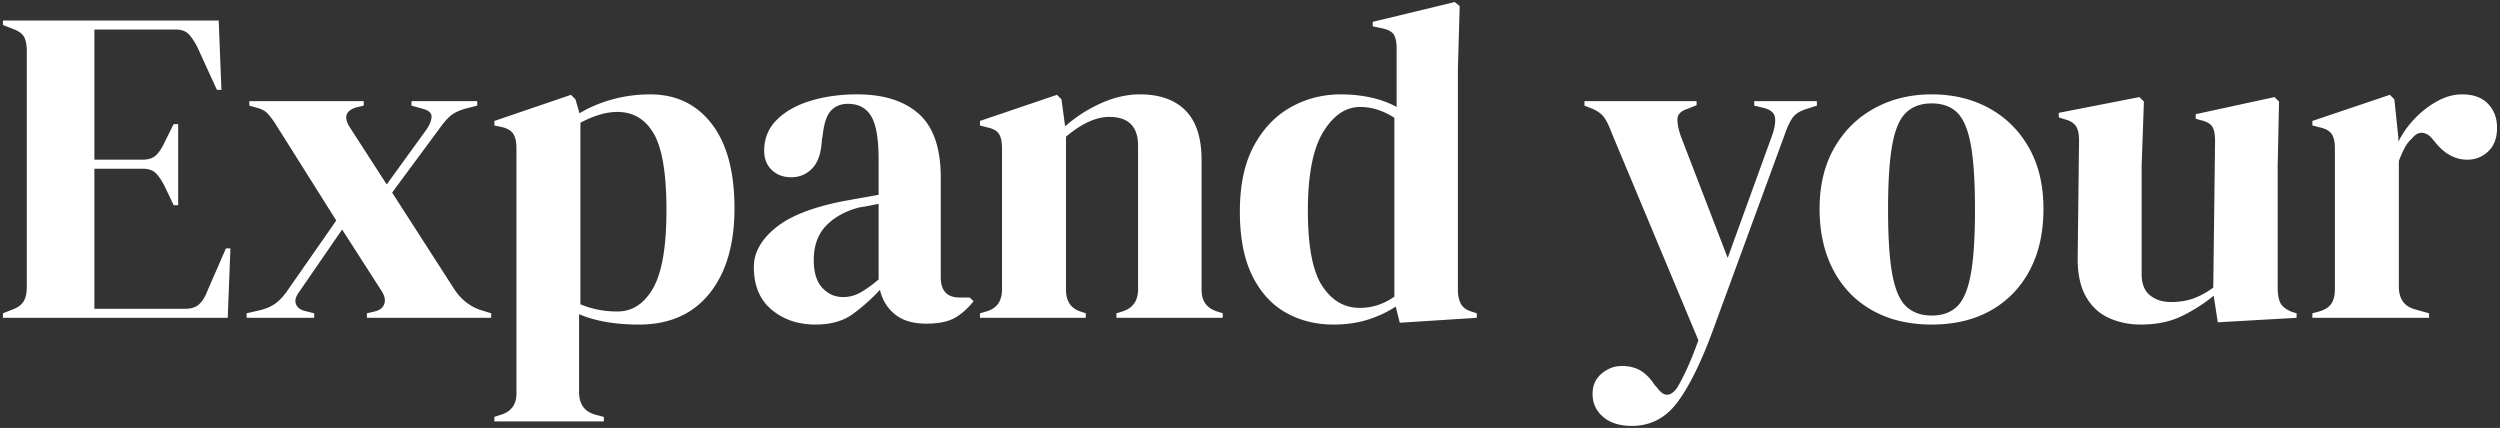 <svg enable-background="new 0 0 666 114" viewBox="0 0 666 114" xmlns="http://www.w3.org/2000/svg"><rect x="0" y="0" width="666" height="114" fill="#333333" stroke="none"/><path d="m.784 84.661v-1.2l2.76-1.08c1.359-.559 2.299-1.3 2.82-2.22.519-.919.78-2.179.78-3.78v-62.641c0-1.6-.221-2.859-.66-3.78-.441-.919-1.421-1.659-2.94-2.22l-2.76-1.08v-1.2h57.48l.72 18.48h-1.2l-5.16-11.28c-.72-1.44-1.481-2.599-2.28-3.48-.801-.879-2.001-1.32-3.6-1.32h-21.6v34.68h12.84c1.6 0 2.82-.42 3.66-1.26s1.579-1.98 2.22-3.42l2.4-4.8h1.2v21.6h-1.2l-2.4-5.04c-.72-1.44-1.481-2.58-2.28-3.42-.801-.84-2-1.26-3.6-1.26h-12.84v37.32h24.24c1.599 0 2.838-.42 3.72-1.26.879-.84 1.6-2.02 2.16-3.54l4.92-11.28h1.2l-.72 18.48h-59.88zm64.919 0v-1.2l3.12-.72c1.839-.399 3.339-1.021 4.5-1.86 1.159-.84 2.259-2.02 3.3-3.54l12.96-18.6-16.32-25.92c-.801-1.2-1.521-2.119-2.16-2.76-.641-.639-1.641-1.119-3-1.44l-1.68-.48v-1.2h30.48v1.2l-2.04.48c-2.801.881-3.36 2.64-1.68 5.28l9.84 15.24 10.68-14.76c.879-1.359 1.299-2.5 1.26-3.42-.041-.918-.821-1.579-2.34-1.98l-3-.84v-1.2h17.52v1.2l-2.88.72c-1.761.48-3.12 1.101-4.08 1.86-.96.761-2 1.94-3.12 3.54l-12.6 17.04 16.44 25.561c1.999 3.119 4.68 5.12 8.04 6l1.92.6v1.2h-33.12v-1.2l2.04-.48c1.359-.318 2.22-.979 2.58-1.979.36-.999.139-2.14-.66-3.42l-10.56-16.443-11.4 16.561c-.96 1.28-1.26 2.381-.9 3.3.36.921 1.179 1.541 2.46 1.86l2.4.6v1.2zm66 27.599v-1.2l1.44-.479c2.959-.801 4.44-2.721 4.44-5.76v-65.281c0-1.759-.3-3.079-.9-3.96-.6-.879-1.701-1.479-3.3-1.8l-1.68-.36v-1.2l20.4-6.96 1.2 1.2 1.08 3.72c2.64-1.6 5.58-2.839 8.82-3.72 3.24-.879 6.58-1.32 10.02-1.32 6.879 0 12.339 2.621 16.38 7.86 4.039 5.241 6.06 12.741 6.06 22.5 0 9.6-2.22 17.161-6.66 22.68-4.44 5.521-10.701 8.28-18.78 8.28-6.32 0-11.64-.921-15.96-2.76v20.76c0 3.198 1.44 5.199 4.32 6l2.28.6v1.2zm32.761-29.28c3.999 0 7.179-2.079 9.54-6.239 2.358-4.159 3.54-11.08 3.54-20.761 0-9.679-1.122-16.458-3.36-20.34-2.241-3.879-5.48-5.82-9.72-5.82-2.961 0-6.24.96-9.84 2.88v48.36c3.039 1.281 6.318 1.92 9.84 1.92zm52.799 3.48c-4.641 0-8.541-1.32-11.7-3.96-3.162-2.64-4.74-6.438-4.74-11.4 0-3.759 1.92-7.219 5.76-10.38 3.84-3.16 9.879-5.539 18.12-7.14 1.279-.24 2.719-.499 4.32-.78 1.599-.279 3.279-.58 5.04-.9v-9.48c0-5.439-.66-9.258-1.98-11.46-1.32-2.199-3.381-3.3-6.18-3.3-1.92 0-3.441.621-4.56 1.86-1.121 1.241-1.841 3.381-2.16 6.42l-.24 1.32c-.161 3.44-1.001 5.96-2.52 7.56-1.521 1.601-3.401 2.4-5.64 2.4-2.081 0-3.801-.64-5.16-1.92-1.361-1.279-2.04-3-2.04-5.16 0-3.279 1.14-6.04 3.42-8.28 2.28-2.239 5.299-3.919 9.06-5.04 3.759-1.12 7.839-1.68 12.24-1.68 7.12 0 12.619 1.74 16.5 5.22 3.879 3.48 5.82 9.141 5.82 16.98v26.521c0 3.6 1.68 5.399 5.04 5.399h2.64l1.08.96c-1.521 1.92-3.18 3.401-4.98 4.44-1.8 1.038-4.341 1.56-7.62 1.56-3.521 0-6.3-.821-8.34-2.46s-3.381-3.819-4.02-6.54c-2.4 2.562-4.86 4.74-7.38 6.54s-5.781 2.7-9.78 2.7zm7.32-7.32a9.283 9.283 0 0 0 4.5-1.14c1.398-.76 3.06-1.938 4.98-3.54v-20.16l-2.4.48c-.8.161-1.721.32-2.76.48-3.681.96-6.621 2.58-8.82 4.86-2.202 2.28-3.3 5.34-3.3 9.18 0 3.281.759 5.741 2.28 7.38 1.518 1.641 3.36 2.46 5.52 2.46zm36.478 5.521v-1.2l1.68-.48c2.799-.798 4.2-2.76 4.2-5.88v-37.561c0-1.759-.281-3.06-.84-3.9-.561-.84-1.641-1.419-3.24-1.74l-1.8-.48v-1.2l20.52-6.96 1.2 1.2.96 7.2c2.799-2.479 5.958-4.519 9.48-6.12 3.52-1.599 7-2.4 10.44-2.4 5.28 0 9.339 1.44 12.18 4.32 2.838 2.88 4.26 7.281 4.26 13.2v34.56c0 3.12 1.519 5.081 4.56 5.88l1.08.36v1.2h-28.32v-1.2l1.56-.48c2.799-.879 4.2-2.838 4.2-5.88v-38.28c0-5.119-2.561-7.68-7.68-7.68-3.521 0-7.361 1.761-11.52 5.28v40.8c0 3.12 1.399 5.081 4.2 5.88l1.08.36v1.2h-28.2zm94.198 1.799c-4.721 0-8.961-1.062-12.719-3.18-3.762-2.119-6.741-5.4-8.94-9.841-2.202-4.439-3.3-10.14-3.3-17.1 0-7.039 1.239-12.859 3.72-17.46 2.479-4.6 5.76-8.04 9.841-10.32 4.078-2.28 8.52-3.42 13.318-3.42 2.801 0 5.479.281 8.041.84 2.559.561 4.84 1.401 6.84 2.52v-15.6c0-1.68-.262-2.919-.779-3.72-.521-.799-1.621-1.359-3.301-1.68l-2.279-.48v-1.2l21.839-5.279 1.32 1.08-.48 16.8v58.68c0 1.602.279 2.901.84 3.9.559 1.001 1.6 1.7 3.119 2.1l1.08.36v1.2l-20.52 1.319-1.08-4.319c-2.16 1.439-4.619 2.601-7.381 3.479-2.759.881-5.818 1.321-9.179 1.321zm6.961-4.44c3.359 0 6.438-.999 9.24-3v-47.64c-2.961-1.92-6-2.88-9.121-2.88-3.84 0-7.121 2.22-9.84 6.66-2.721 4.44-4.08 11.42-4.08 20.94 0 9.521 1.279 16.221 3.84 20.101 2.561 3.881 5.881 5.819 9.961 5.819zm72.478 31.44c-3.201 0-5.741-.801-7.62-2.4-1.881-1.601-2.82-3.641-2.82-6.12 0-2.24.799-4.04 2.4-5.399 1.599-1.361 3.399-2.04 5.399-2.04 1.999 0 3.679.42 5.04 1.26 1.359.84 2.56 2.059 3.601 3.66l.84.96c1.759 2.4 3.52 2.358 5.279-.12.721-1.2 1.54-2.78 2.46-4.74.919-1.961 1.98-4.58 3.181-7.859l-23.28-55.681c-.561-1.519-1.16-2.739-1.8-3.66-.642-.919-1.68-1.699-3.12-2.34l-2.16-.84v-1.2h29.88v1.08l-2.399.96c-1.761.561-2.661 1.461-2.7 2.7-.041 1.241.259 2.781.899 4.62l12.48 32.4 11.88-32.761c.64-1.839.88-3.378.72-4.62-.161-1.24-1.16-2.1-3-2.58l-2.52-.6v-1.2h16.68v1.2l-2.64.84c-1.842.561-3.12 1.361-3.84 2.4-.721 1.041-1.401 2.48-2.04 4.32l-19.32 52.68c-3.12 8.4-6.24 14.68-9.36 18.84-3.12 4.159-7.161 6.24-12.12 6.24zm79.92-27c-6.08 0-11.36-1.26-15.84-3.78-4.481-2.52-7.94-6.1-10.38-10.74-2.441-4.639-3.66-10.079-3.66-16.32 0-6.24 1.3-11.64 3.9-16.2 2.599-4.56 6.159-8.079 10.68-10.56 4.519-2.479 9.619-3.72 15.3-3.72 5.68 0 10.759 1.221 15.24 3.66 4.479 2.441 8.02 5.94 10.62 10.5 2.599 4.56 3.899 10.001 3.899 16.32 0 6.321-1.22 11.781-3.659 16.38-2.441 4.602-5.88 8.16-10.32 10.68-4.44 2.521-9.7 3.78-15.78 3.78zm0-2.4c2.8 0 5.04-.799 6.721-2.399 1.68-1.6 2.898-4.44 3.659-8.521.76-4.08 1.141-9.84 1.141-17.28 0-7.519-.381-13.32-1.141-17.4-.761-4.08-1.979-6.918-3.659-8.52-1.681-1.599-3.921-2.4-6.721-2.4-2.801 0-5.061.801-6.779 2.4-1.722 1.602-2.961 4.44-3.721 8.52-.761 4.08-1.14 9.881-1.14 17.4 0 7.44.379 13.2 1.14 17.28.76 4.08 1.999 6.921 3.721 8.521 1.719 1.6 3.979 2.399 6.779 2.399zm55.68 2.4c-3.12 0-5.981-.6-8.58-1.8-2.601-1.2-4.641-3.139-6.12-5.82-1.481-2.68-2.181-6.22-2.1-10.62l.359-30.84c0-1.839-.32-3.16-.96-3.96-.641-.798-1.641-1.359-3-1.68l-1.439-.48v-1.2l21.479-4.2 1.2 1.2-.6 17.04v28.92c0 2.562.738 4.44 2.22 5.641 1.479 1.2 3.339 1.8 5.58 1.8 2.238 0 4.239-.318 6-.96 1.759-.64 3.52-1.6 5.28-2.88l.479-39.121c0-1.839-.281-3.139-.84-3.9-.561-.759-1.602-1.299-3.12-1.62l-1.2-.36v-1.2l21-4.56 1.2 1.2-.36 17.04v32.521c0 1.761.24 3.12.721 4.08.479.96 1.519 1.761 3.12 2.399l1.199.36v1.2l-21 1.2-1.08-7.08a42.813 42.813 0 0 1 -8.579 5.46c-3.08 1.48-6.701 2.22-10.859 2.22zm45.719-1.799v-1.2l1.8-.48c1.6-.479 2.7-1.199 3.3-2.159s.9-2.2.9-3.721v-37.561c0-1.759-.301-3.06-.9-3.9s-1.7-1.419-3.3-1.74l-1.8-.48v-1.2l20.64-6.96 1.2 1.2 1.08 10.32v.96c1.119-2.239 2.58-4.299 4.38-6.18 1.8-1.878 3.799-3.42 6-4.62 2.199-1.2 4.38-1.8 6.54-1.8 3.039 0 5.358.84 6.96 2.52 1.6 1.68 2.399 3.801 2.399 6.36 0 2.721-.779 4.821-2.34 6.3-1.56 1.481-3.42 2.22-5.58 2.22-3.359 0-6.32-1.68-8.88-5.04l-.24-.24c-.8-1.12-1.721-1.74-2.76-1.86-1.04-.12-2 .38-2.88 1.5a9.01 9.01 0 0 0 -1.979 2.58 31.007 31.007 0 0 0 -1.5 3.42v33.48c0 3.2 1.398 5.201 4.199 6l3.841 1.08v1.2h-31.08z" fill="#fff"/></svg>
